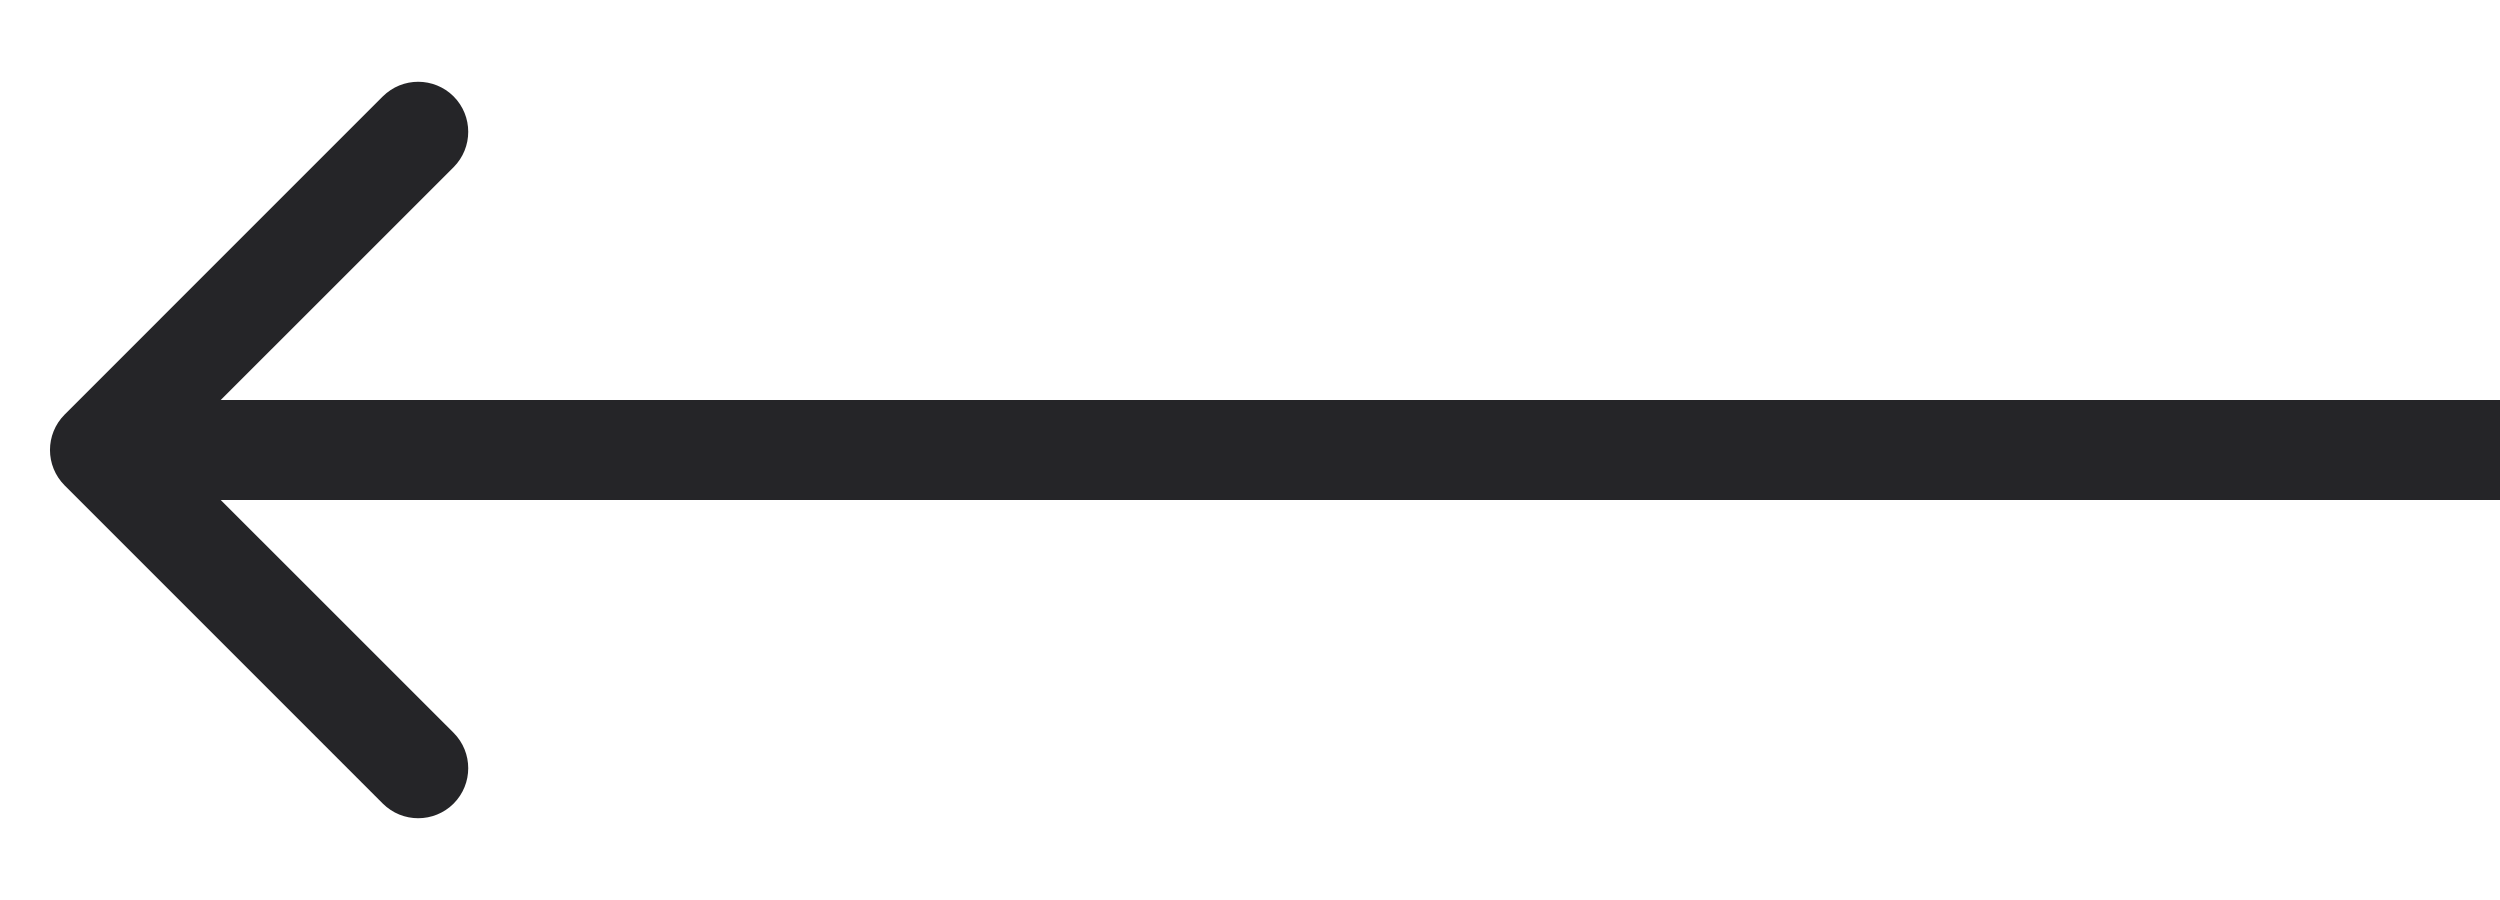 <svg width="25" height="9" viewBox="0 0 25 9" fill="none" xmlns="http://www.w3.org/2000/svg">
<path id="Vector 37" d="M0.646 4.146C0.451 4.342 0.451 4.658 0.646 4.854L3.828 8.036C4.024 8.231 4.34 8.231 4.536 8.036C4.731 7.84 4.731 7.524 4.536 7.328L1.707 4.5L4.536 1.672C4.731 1.476 4.731 1.16 4.536 0.964C4.34 0.769 4.024 0.769 3.828 0.964L0.646 4.146ZM25 4H1V5H25V4Z" fill="#252528"/>
</svg>
